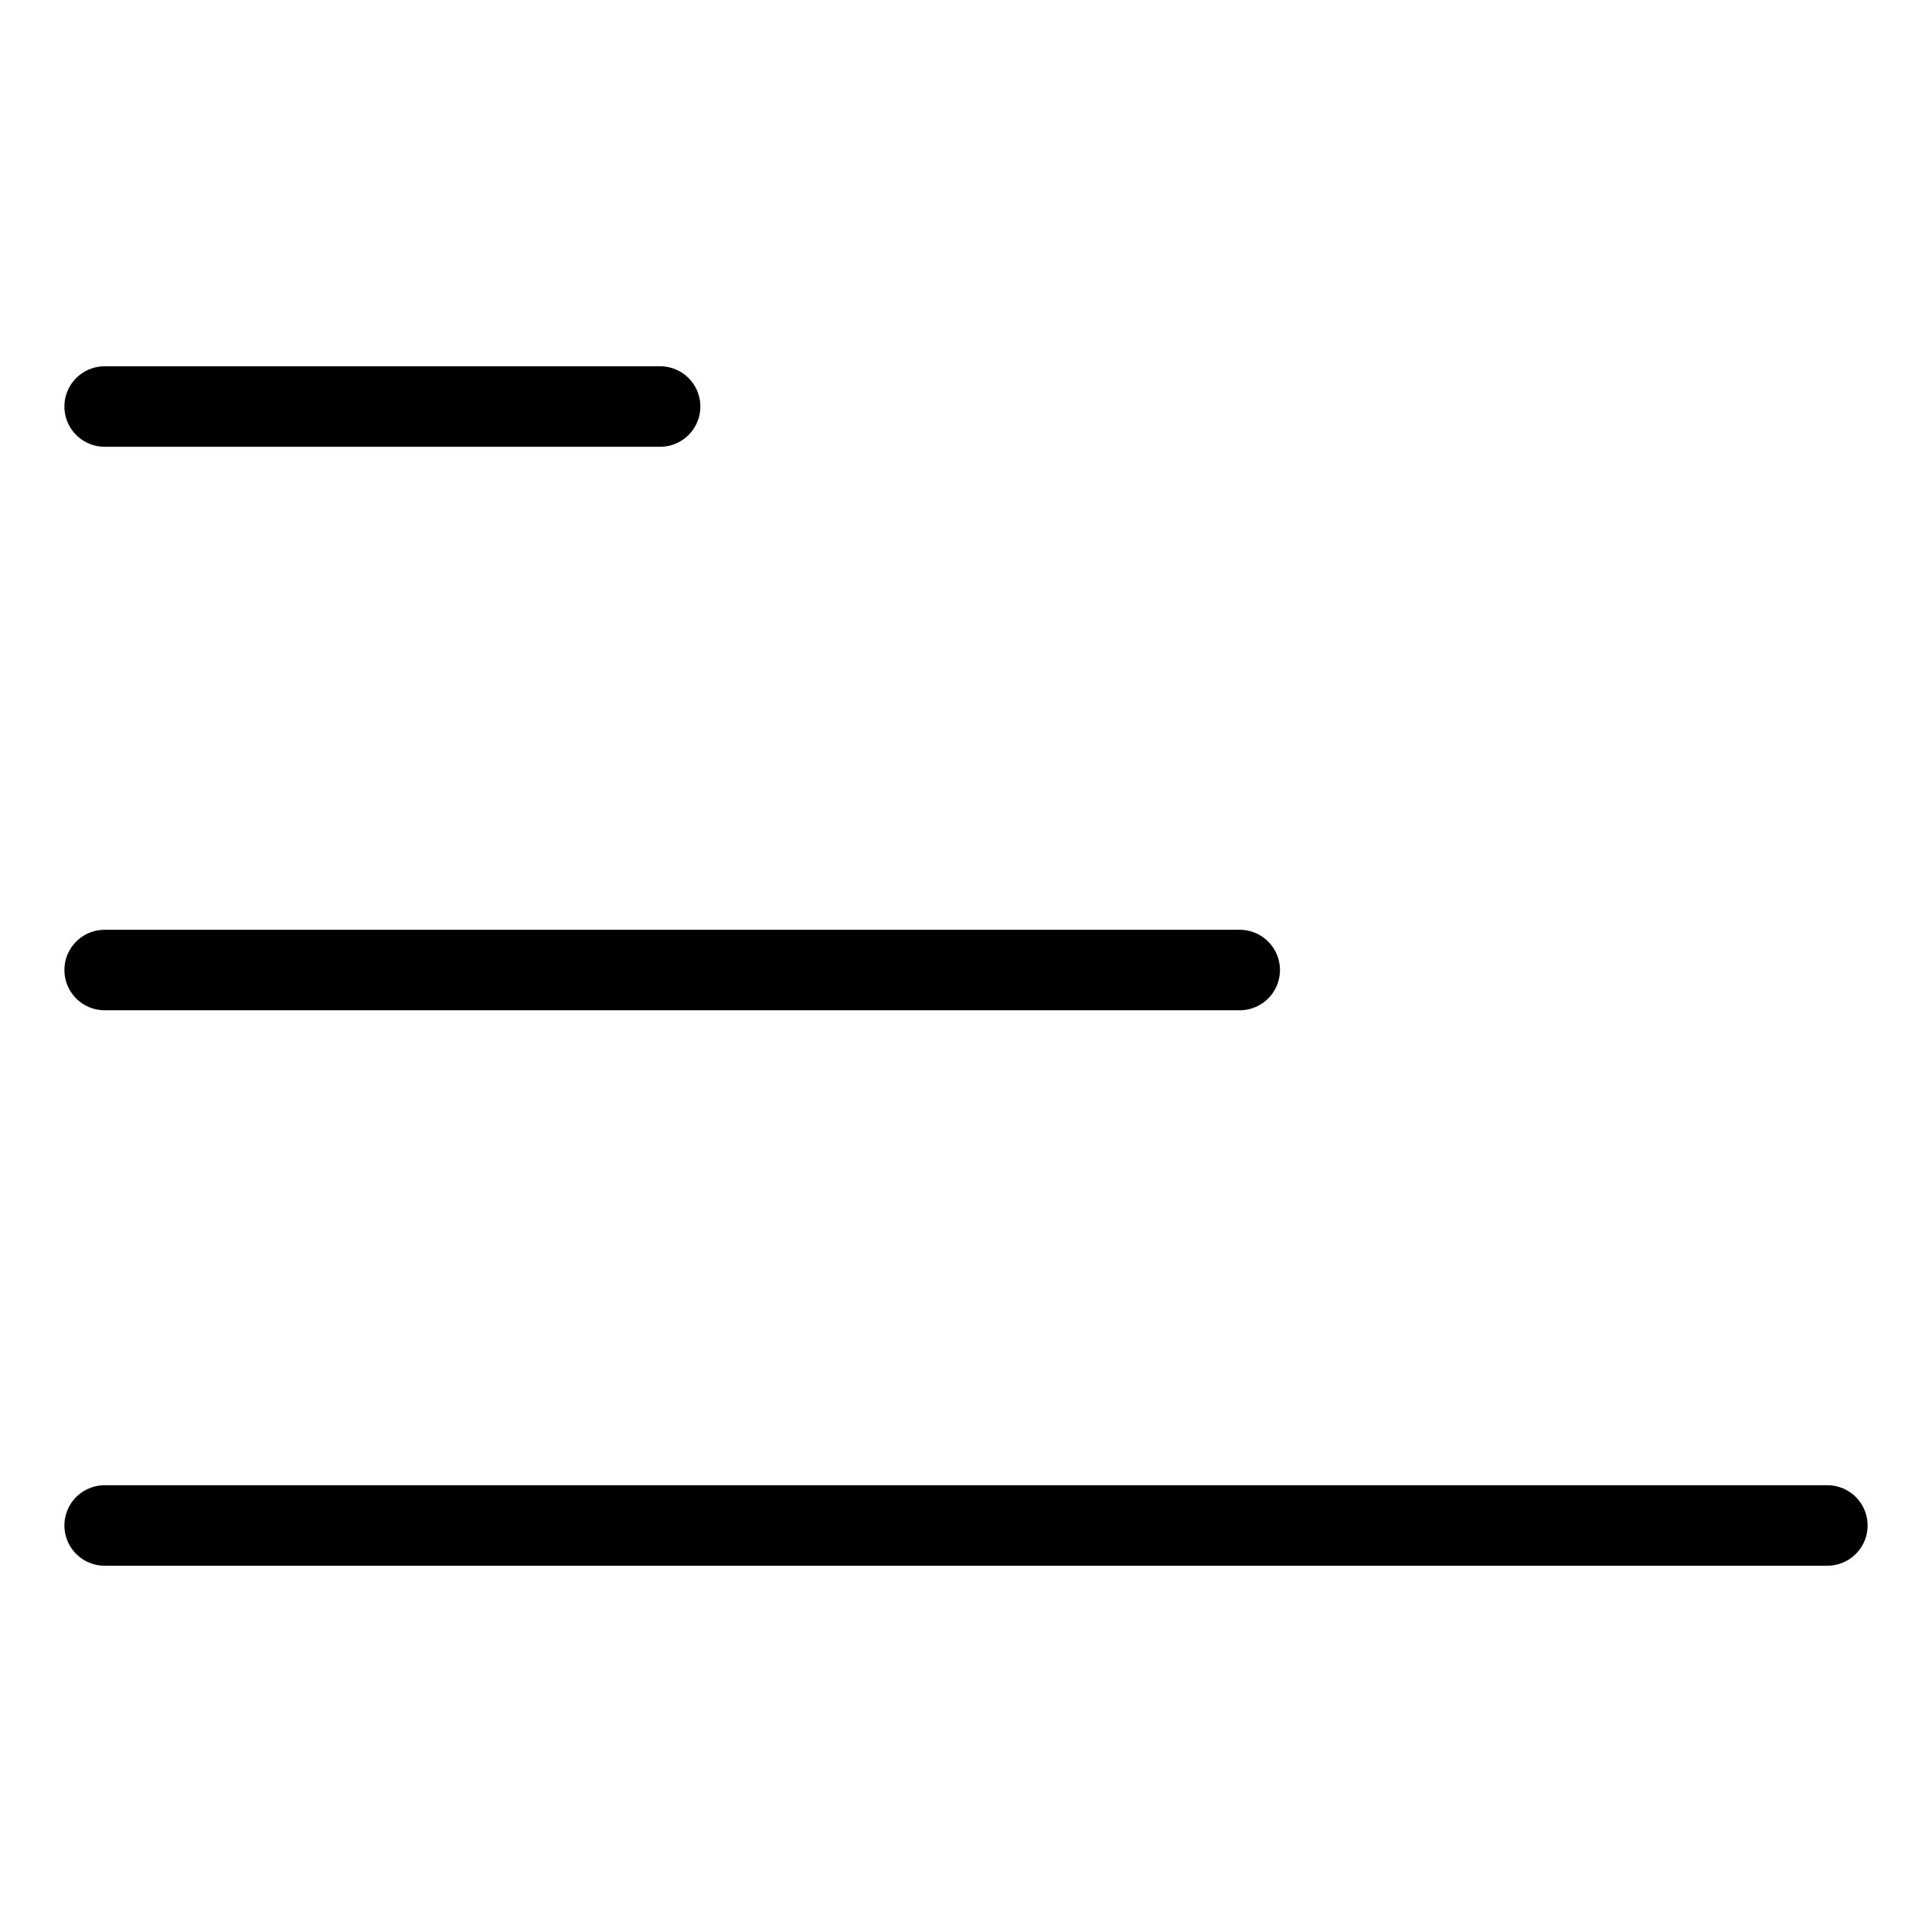 <svg xmlns="http://www.w3.org/2000/svg" fill="none" viewBox="0 0 24 24"><path stroke="#000000" stroke-linecap="round" stroke-linejoin="round" stroke-miterlimit="10" stroke-width="1" d="M1.3 5.05h6.9"></path><path stroke="#000000" stroke-linecap="round" stroke-linejoin="round" stroke-miterlimit="10" stroke-width="1" d="M1.3 12.05h14.1"></path><path stroke="#000000" stroke-linecap="round" stroke-linejoin="round" stroke-miterlimit="10" stroke-width="1" d="M1.3 18.95h21.4"></path></svg>